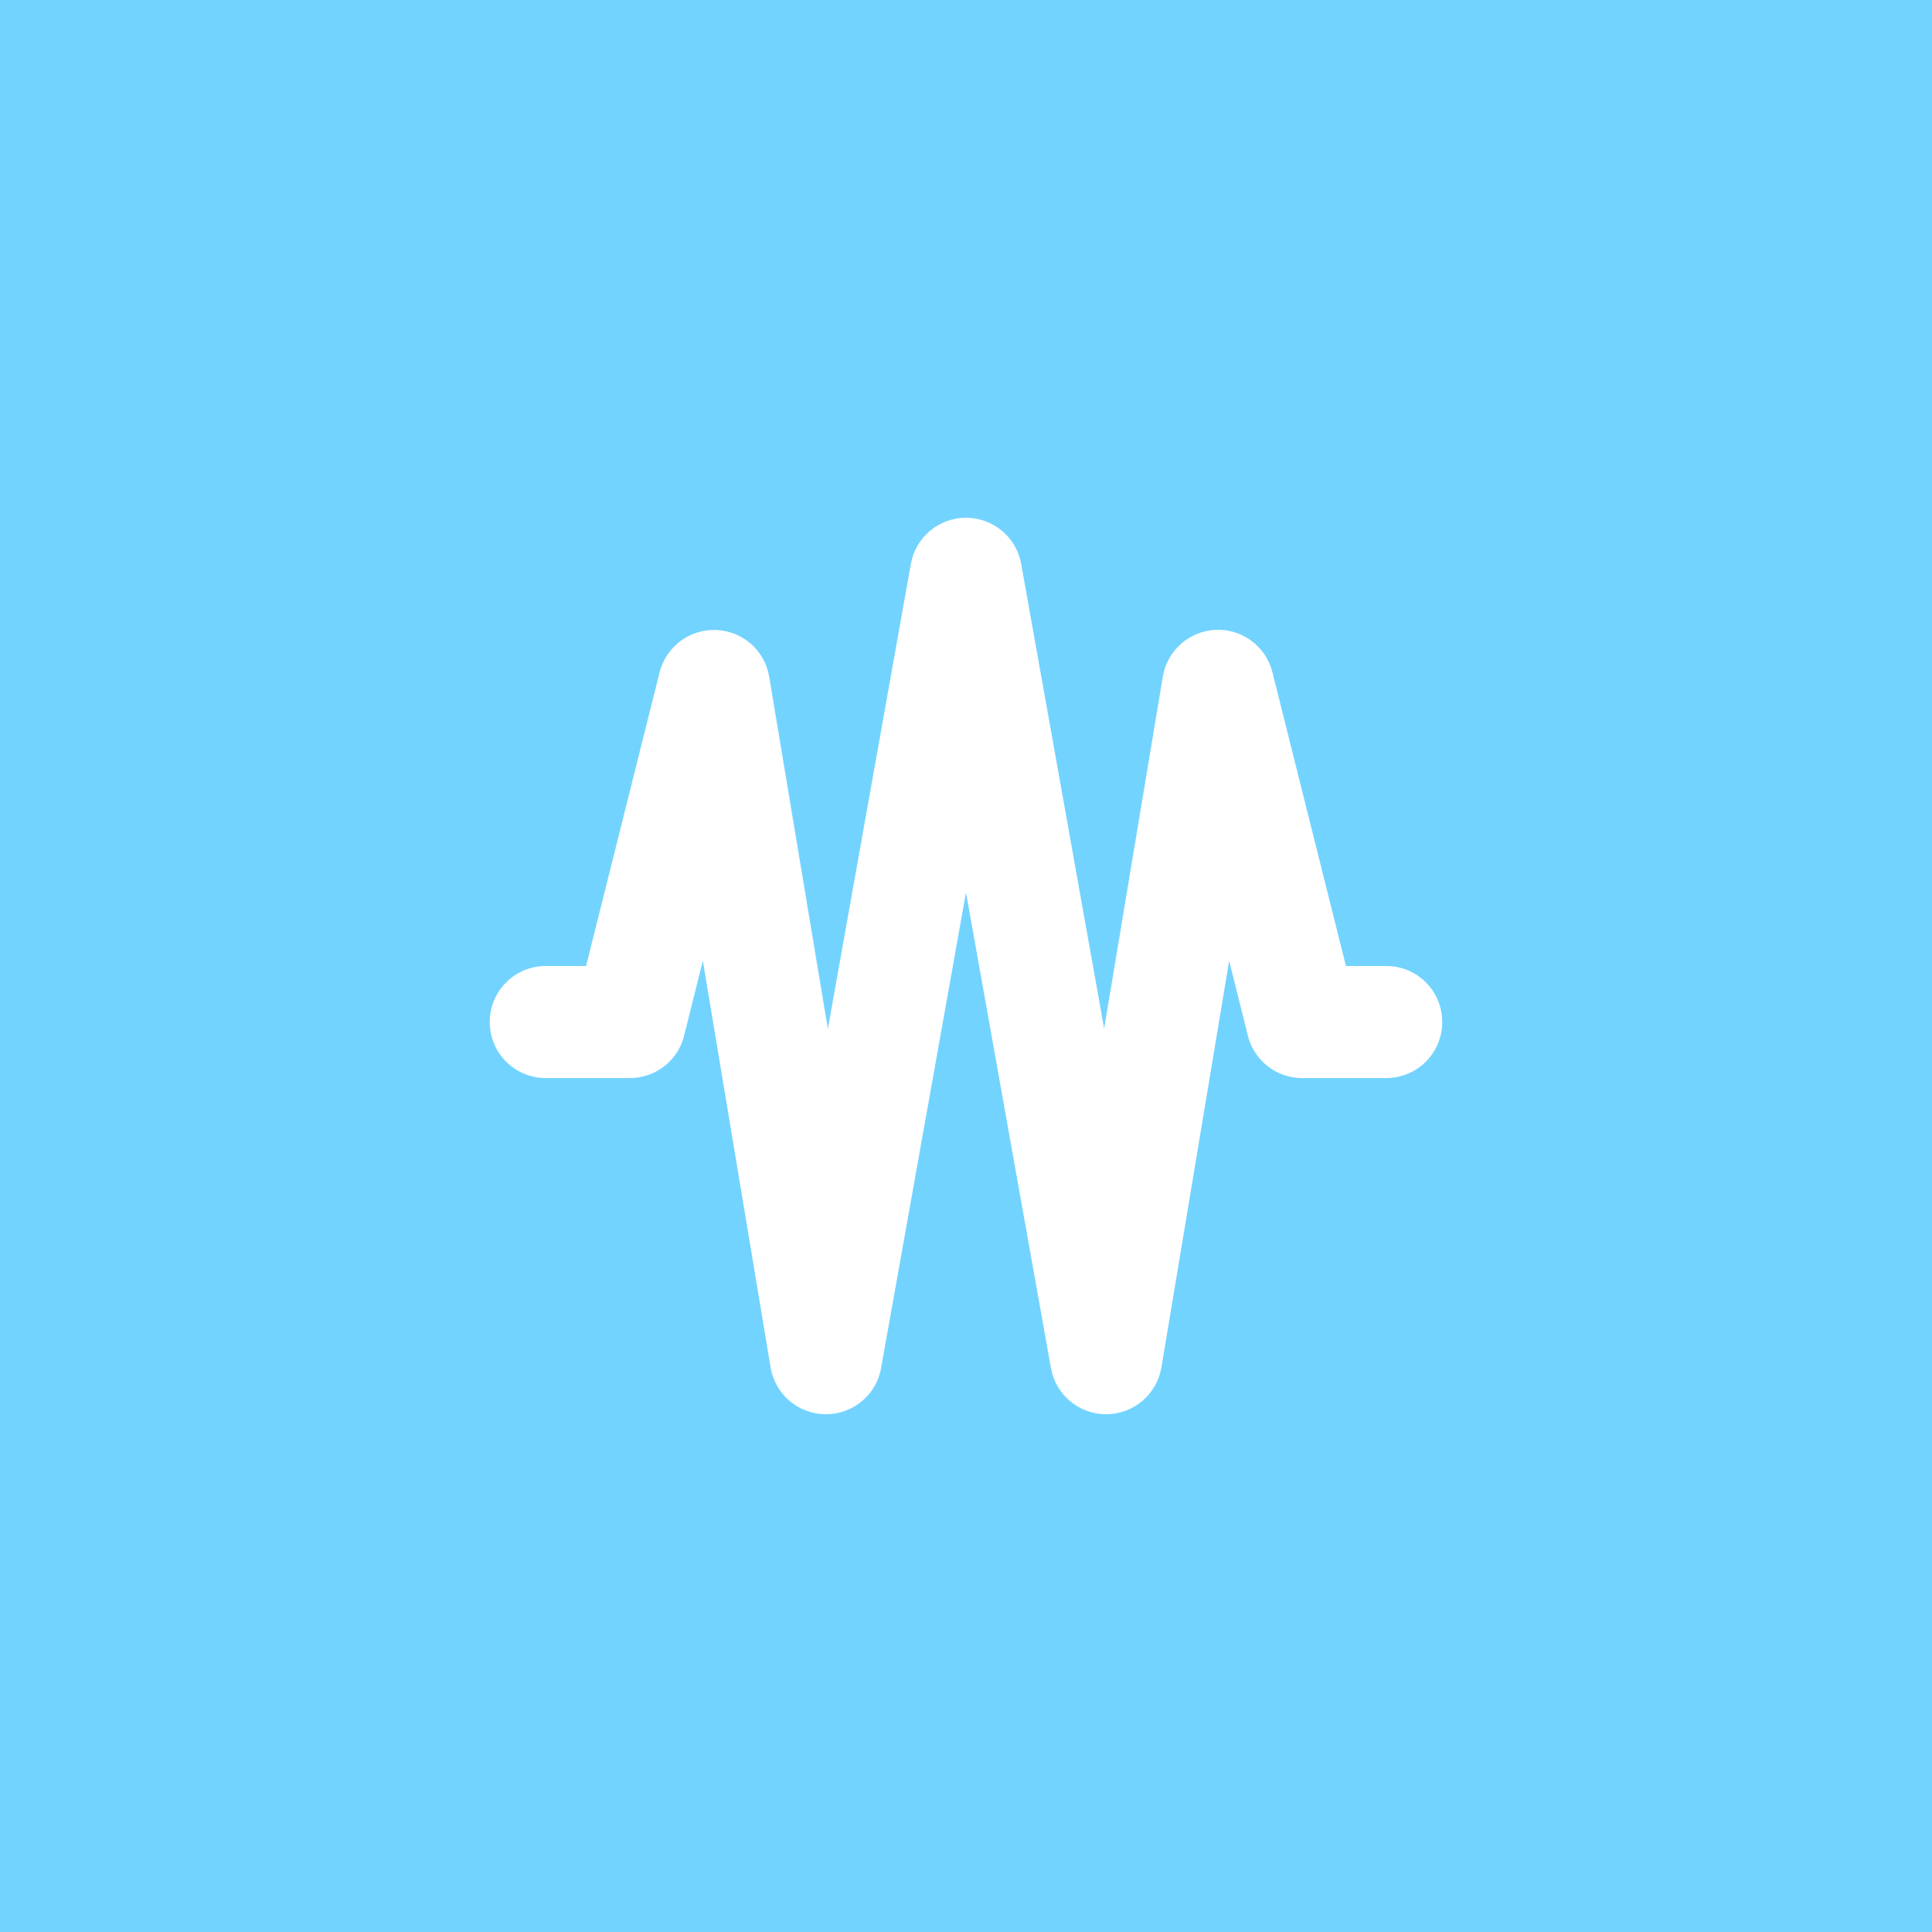 <svg width="100" height="100" viewBox="0 0 100 100" fill="none" xmlns="http://www.w3.org/2000/svg">
<rect width="100" height="100" fill="#73D3FF"/>
<path d="M50 26.8C48.596 26.8 47.39 27.806 47.146 29.192L42.85 53.254L39.814 35.029C39.588 33.669 38.446 32.663 37.068 32.609C35.691 32.555 34.476 33.47 34.141 34.802L30.335 50H28.25C26.646 50 25.35 51.296 25.35 52.9C25.35 54.504 26.646 55.8 28.25 55.8H32.6C33.933 55.8 35.093 54.894 35.41 53.607L36.38 49.728L39.887 70.78C40.122 72.176 41.319 73.191 42.732 73.2C44.146 73.209 45.36 72.203 45.605 70.808L50 46.194L54.396 70.808C54.64 72.194 55.855 73.209 57.269 73.2C58.682 73.191 59.879 72.167 60.114 70.78L63.621 49.728L64.591 53.607C64.908 54.894 66.068 55.8 67.4 55.8H71.75C73.355 55.8 74.65 54.504 74.65 52.9C74.65 51.296 73.355 50 71.75 50H69.666L65.86 34.793C65.525 33.461 64.301 32.546 62.933 32.6C61.564 32.654 60.413 33.669 60.187 35.02L57.151 53.244L52.855 29.183C52.61 27.806 51.405 26.8 50 26.8Z" fill="white"/>
</svg>
